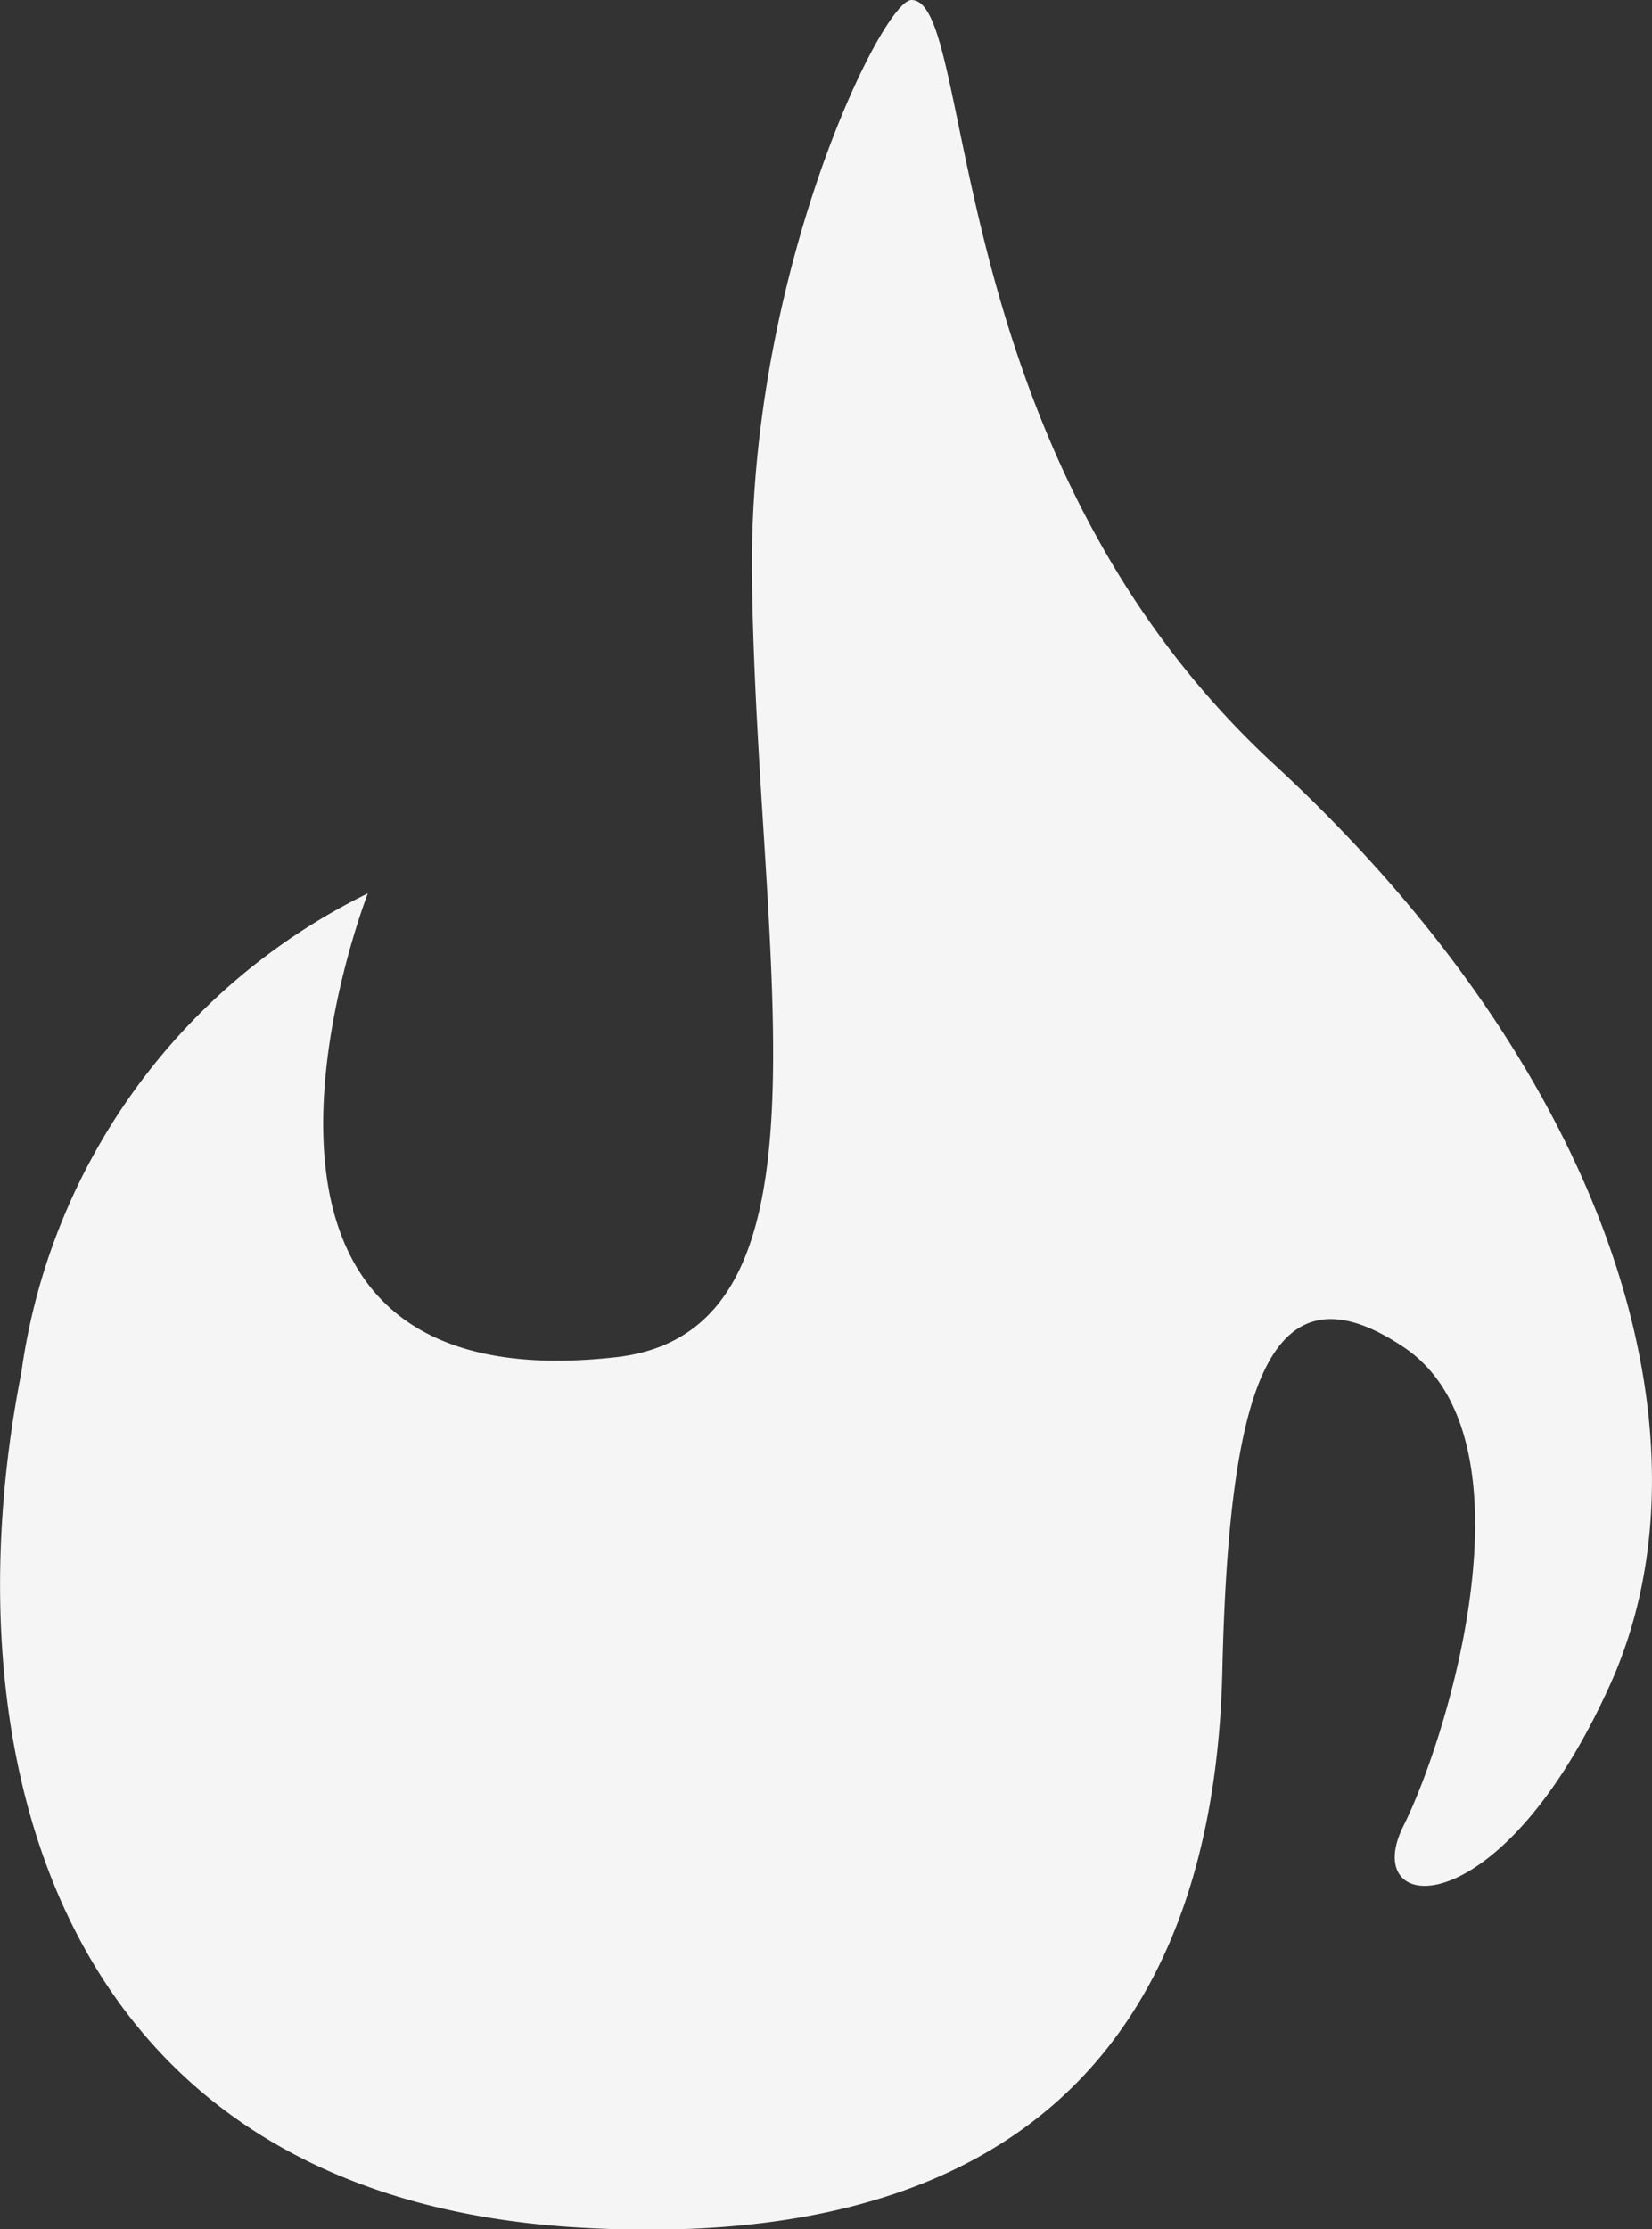 <svg xmlns="http://www.w3.org/2000/svg" width="16.626" height="22.427" viewBox="0 0 16.626 22.427">
  <rect x="0" y="0" width="16.626" height="22.427" fill="#333333" stroke="none"/>
  <path id="Wolf_icon" data-name="Wolf icon" d="M3.708,8.988a6.332,6.332,0,0,0-3.487,4.82c-.745,3.777.3,8.273,5.573,8.6s6.45-2.8,6.514-5.6.456-4.168,1.822-3.257.456,3.909,0,4.82.975,1.043,2.086-1.435,0-6.123-3.389-9.248S9.83,0,9.179,0C8.889,0,7.54,2.733,7.574,5.79c.043,3.84.958,7.6-1.367,7.864C1.69,14.165,3.708,8.988,3.708,8.988Z" transform="translate(-0.006)" fill="#f5f5f5"/>
</svg>
